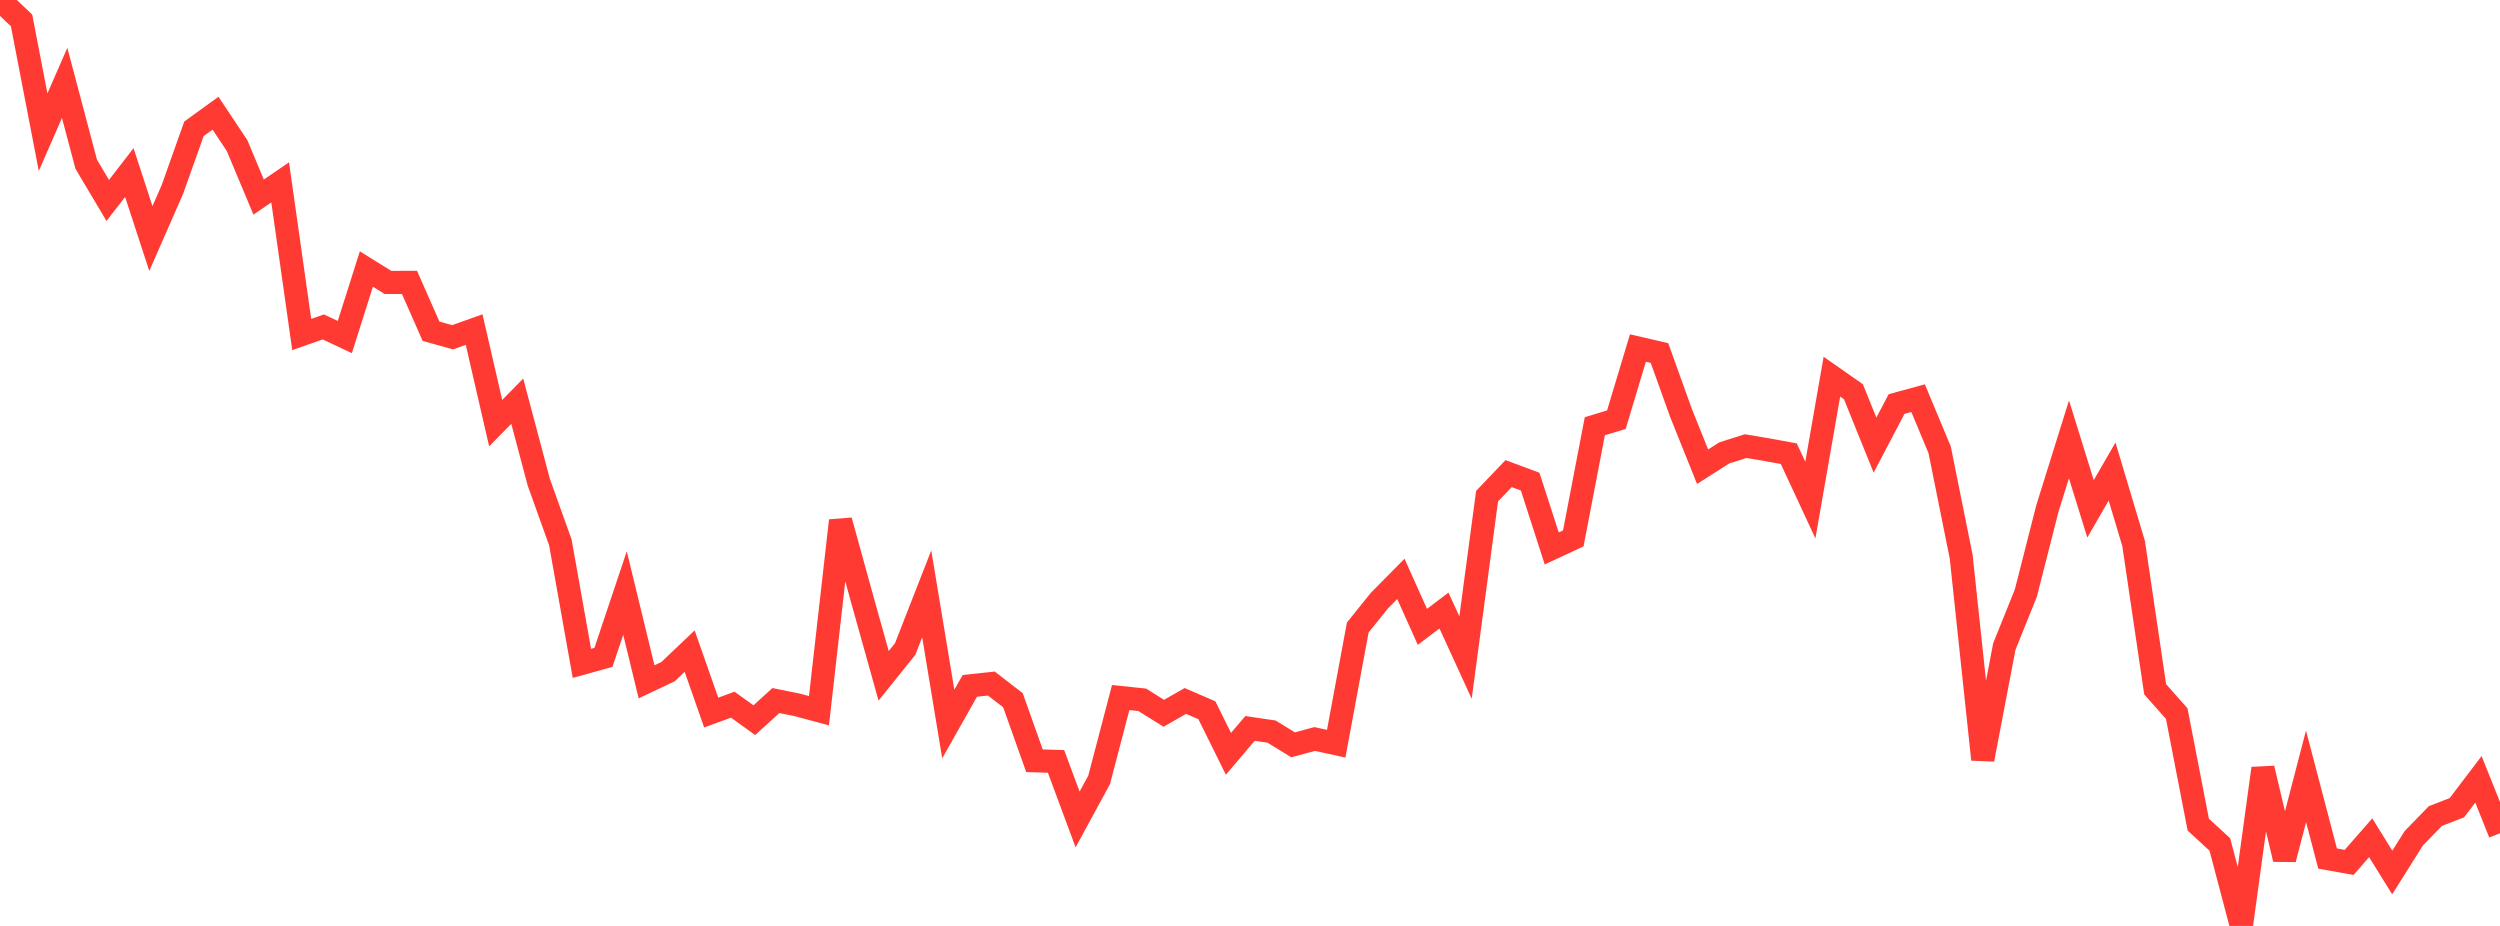 <?xml version="1.0" standalone="no"?>
<!DOCTYPE svg PUBLIC "-//W3C//DTD SVG 1.1//EN" "http://www.w3.org/Graphics/SVG/1.1/DTD/svg11.dtd">

<svg width="135" height="50" viewBox="0 0 135 50" preserveAspectRatio="none" 
  xmlns="http://www.w3.org/2000/svg"
  xmlns:xlink="http://www.w3.org/1999/xlink">


<polyline points="0.0, 0.0 1.164, 1.102 2.328, 7.138 3.491, 4.476 4.655, 8.866 5.819, 10.824 6.983, 9.317 8.147, 12.881 9.31, 10.23 10.474, 6.954 11.638, 6.112 12.802, 7.863 13.966, 10.642 15.129, 9.848 16.293, 18.064 17.457, 17.654 18.621, 18.201 19.784, 14.527 20.948, 15.251 22.112, 15.249 23.276, 17.888 24.44, 18.212 25.603, 17.797 26.767, 22.852 27.931, 21.663 29.095, 26.043 30.259, 29.289 31.422, 35.821 32.586, 35.499 33.75, 32.025 34.914, 36.818 36.078, 36.267 37.241, 35.16 38.405, 38.478 39.569, 38.052 40.733, 38.89 41.897, 37.831 43.06, 38.065 44.224, 38.378 45.388, 28.112 46.552, 32.332 47.716, 36.495 48.879, 35.046 50.043, 32.068 51.207, 39.099 52.371, 37.036 53.534, 36.912 54.698, 37.811 55.862, 41.081 57.026, 41.116 58.19, 44.251 59.353, 42.113 60.517, 37.668 61.681, 37.789 62.845, 38.517 64.009, 37.852 65.172, 38.354 66.336, 40.707 67.5, 39.335 68.664, 39.506 69.828, 40.221 70.991, 39.906 72.155, 40.16 73.319, 33.887 74.483, 32.439 75.647, 31.26 76.81, 33.85 77.974, 32.969 79.138, 35.507 80.302, 26.792 81.466, 25.575 82.629, 26.009 83.793, 29.615 84.957, 29.073 86.121, 23.017 87.284, 22.663 88.448, 18.794 89.612, 19.064 90.776, 22.303 91.94, 25.203 93.103, 24.46 94.267, 24.09 95.431, 24.285 96.595, 24.499 97.759, 27.004 98.922, 20.341 100.086, 21.155 101.25, 24.037 102.414, 21.818 103.578, 21.501 104.741, 24.289 105.905, 30.07 107.069, 41.012 108.233, 34.915 109.397, 32.022 110.56, 27.454 111.724, 23.725 112.888, 27.478 114.052, 25.463 115.216, 29.354 116.379, 37.222 117.543, 38.533 118.707, 44.531 119.871, 45.601 121.034, 50.0 122.198, 41.493 123.362, 46.397 124.526, 41.922 125.69, 46.362 126.853, 46.569 128.017, 45.239 129.181, 47.115 130.345, 45.266 131.509, 44.067 132.672, 43.616 133.836, 42.084 135.0, 44.995" fill="none" stroke="#ff3a33" stroke-width="1.25"/>

</svg>